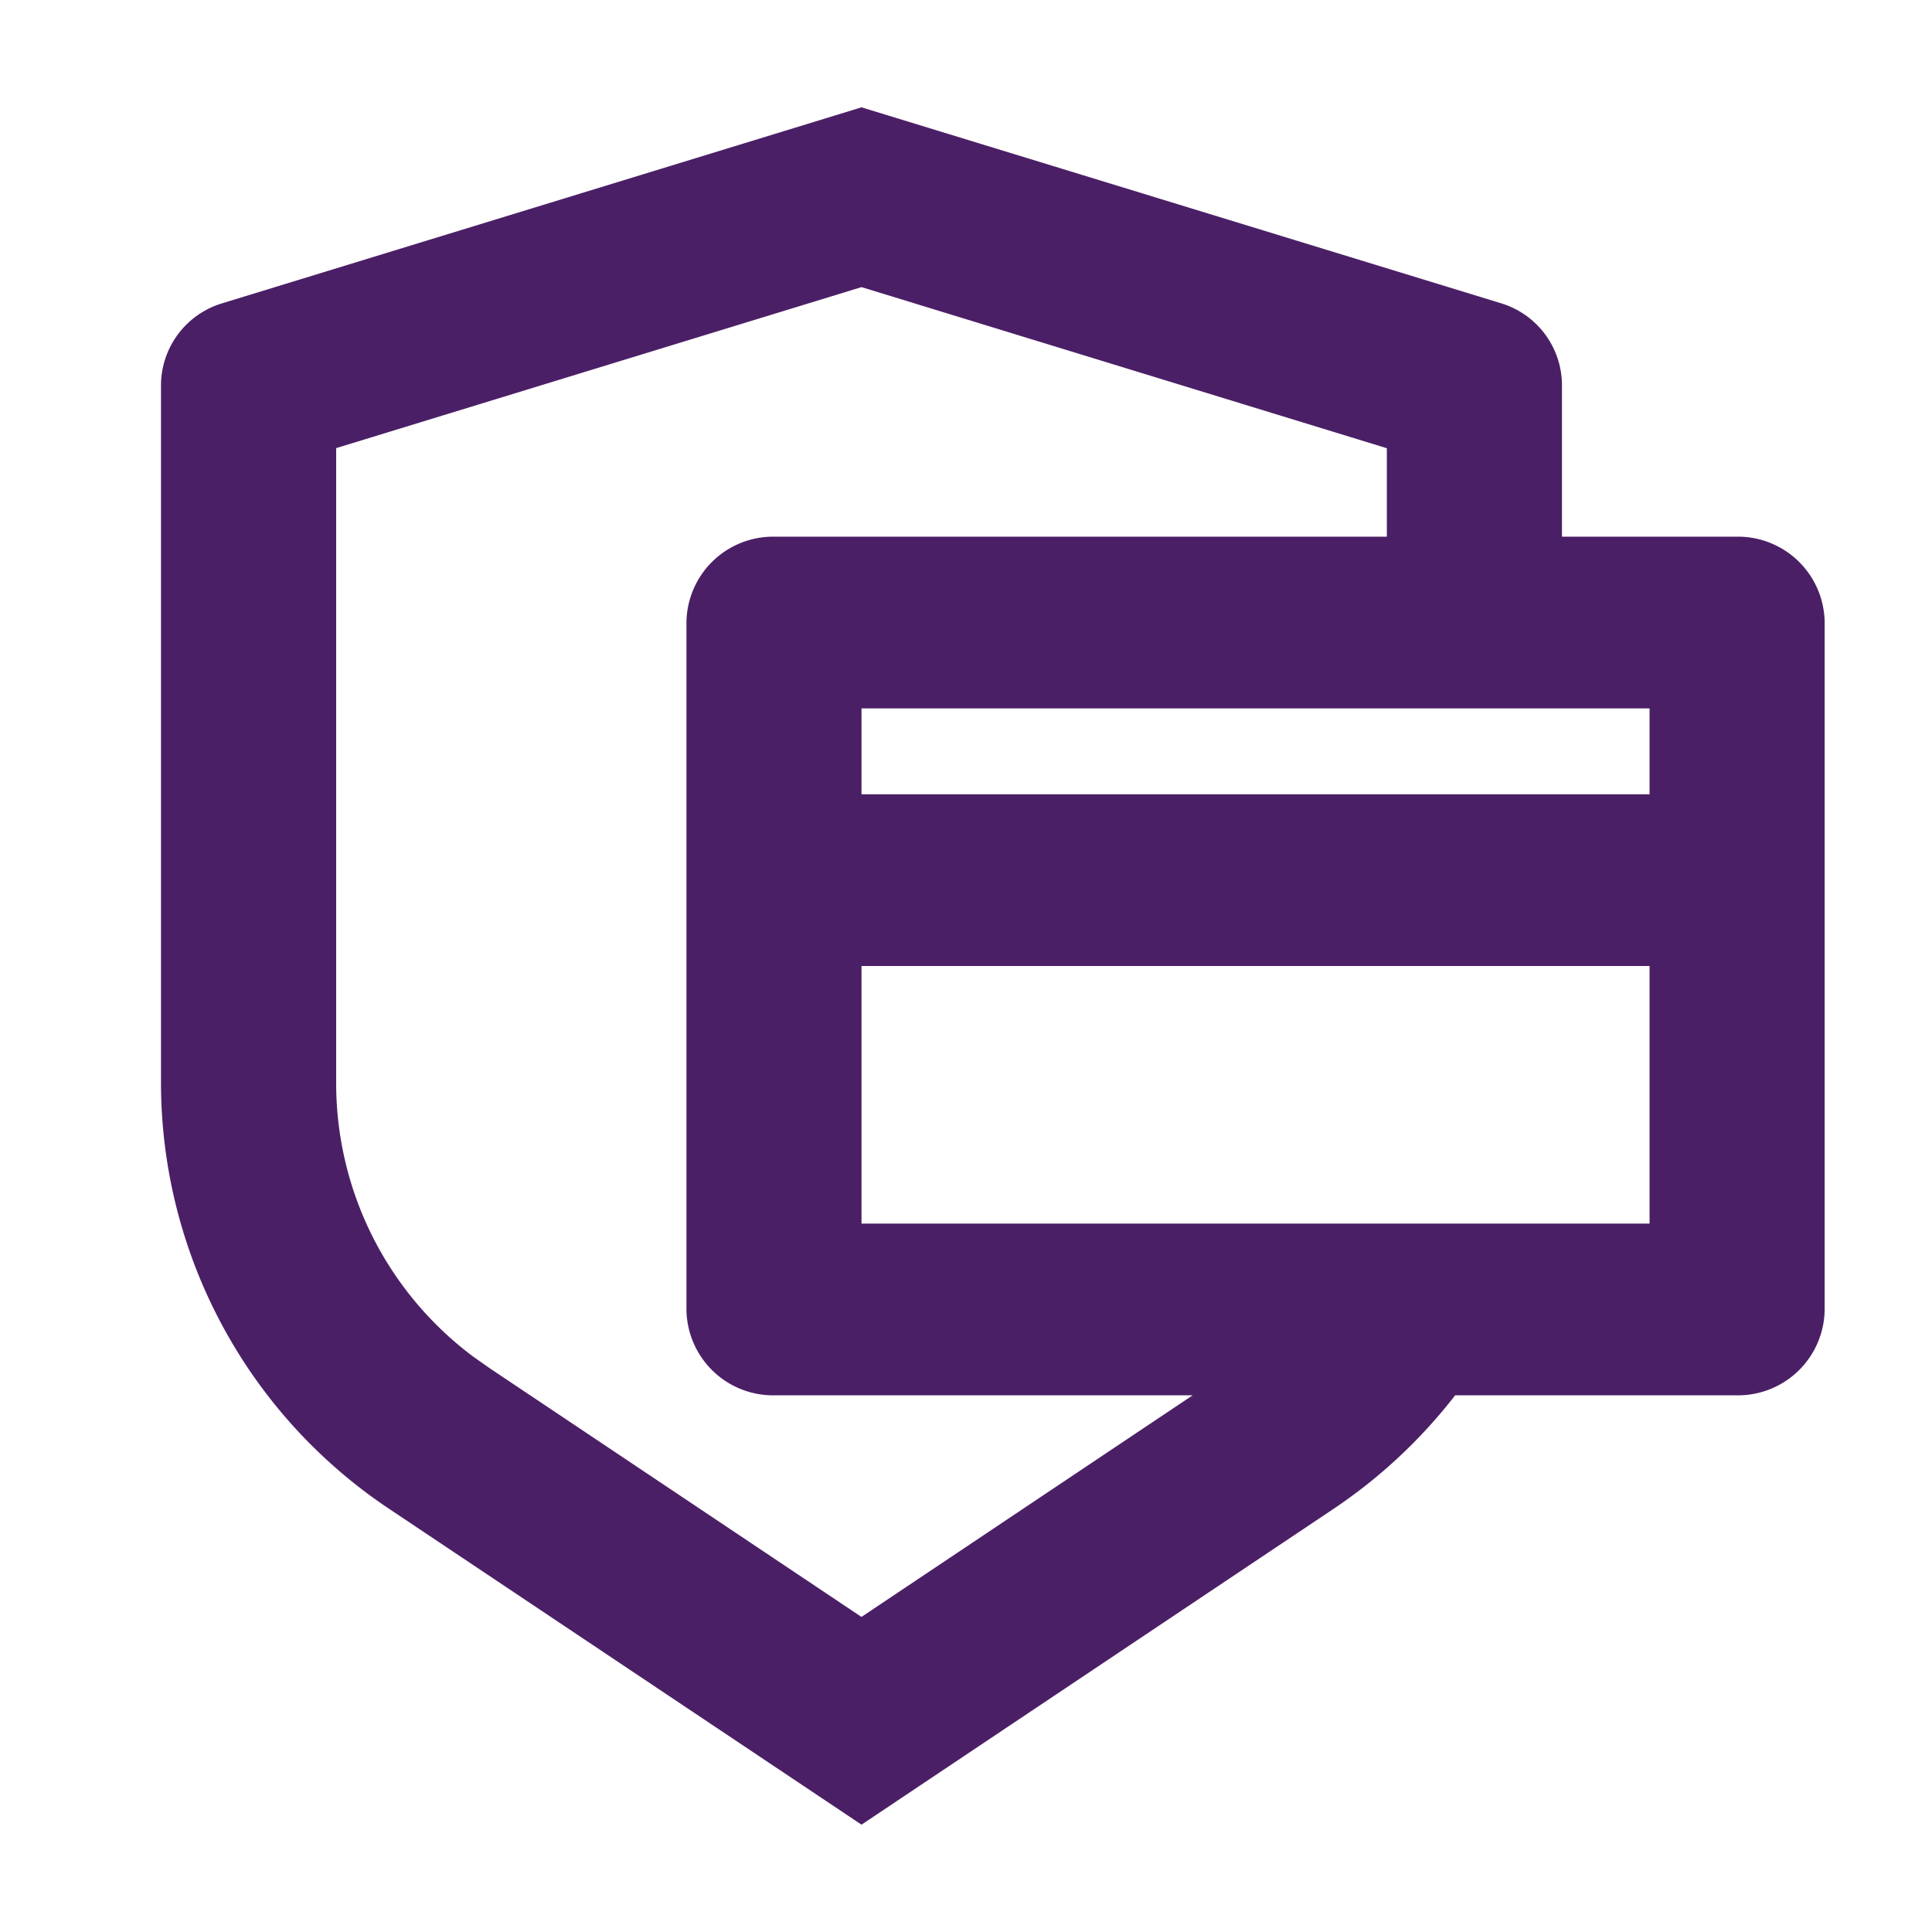 <?xml version="1.0" encoding="UTF-8"?>
<svg xmlns="http://www.w3.org/2000/svg" id="ri-secure-payment-line" width="36" height="36" viewBox="0 0 36 36">
  <path id="Tracé_11809" data-name="Tracé 11809" d="M0,0H36V36H0Z" fill="none"></path>
  <path id="Tracé_11810" data-name="Tracé 11810" d="M16.053,2,27.96,5.648a1.6,1.6,0,0,1,1.145,1.528V10h3.263A1.616,1.616,0,0,1,34,11.6V24.4A1.616,1.616,0,0,1,32.368,26l-5.254,0a9.691,9.691,0,0,1-2.284,2.128L16.053,34,7.275,28.131A9.549,9.549,0,0,1,3,20.2V7.176A1.6,1.6,0,0,1,4.145,5.65Zm0,3.35-9.789,3V20.2A6.358,6.358,0,0,0,8.806,25.27l.307.217,6.939,4.642L22.223,26h-7.8a1.616,1.616,0,0,1-1.632-1.6V11.6A1.616,1.616,0,0,1,14.421,10H25.842V8.352Zm0,12.65v4.8H30.737V18Zm0-3.2H30.737V13.2H16.053Z" fill="#4b1f66"></path>
</svg>
